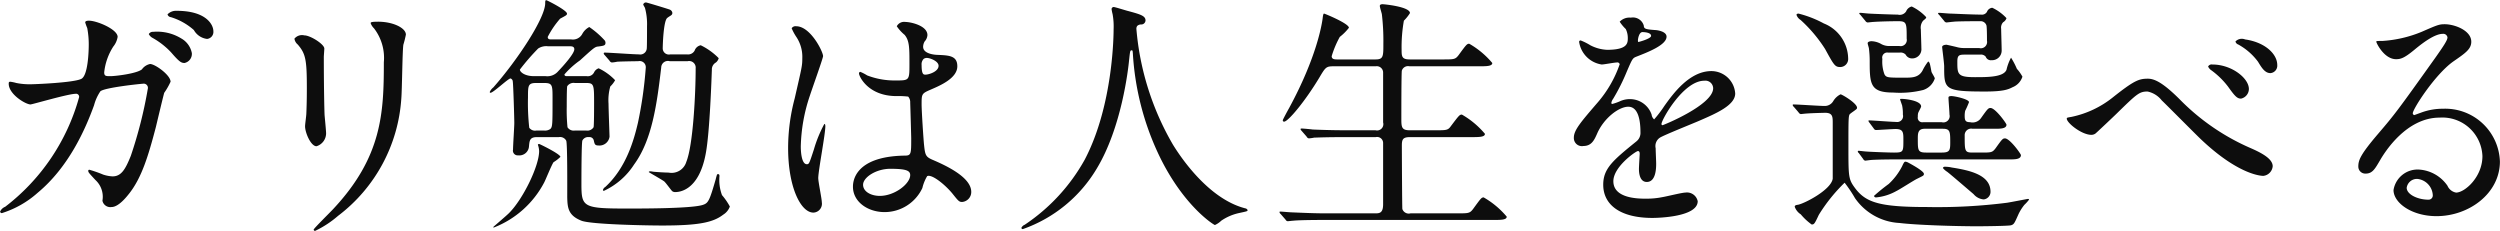 <svg xmlns="http://www.w3.org/2000/svg" width="296.093" height="27.35" viewBox="0 0 296.093 27.35">
  <defs>
    <style>
      .cls-1 {
        fill: #0d0d0d;
        fill-rule: evenodd;
      }
    </style>
  </defs>
  <path id="aboutus_gariben_life.svg" data-name="aboutus/gariben_life.svg" class="cls-1" d="M563.78,8578.08c-0.54,0-.75,0-0.75-0.45a6.964,6.964,0,0,1,1.08-3.06,2.434,2.434,0,0,0,.51-1.14c0-.9-2.46-1.92-3.39-1.92-0.12,0-.45,0-0.45.21a5.836,5.836,0,0,0,.24.66,10.4,10.4,0,0,1,.18,1.92c0,0.87-.09,3.75-0.9,4.11-0.93.45-5.52,0.63-5.97,0.63a8.059,8.059,0,0,1-1.709-.15,4.557,4.557,0,0,0-.72-0.15c-0.18,0-.18.12-0.18,0.24,0,1.25,2.009,2.45,2.579,2.45,0.21,0,4.47-1.26,5.34-1.26a0.358,0.358,0,0,1,.42.39,24.543,24.543,0,0,1-8.759,12.99,1.1,1.1,0,0,0-.6.57,0.2,0.2,0,0,0,.21.18,11.516,11.516,0,0,0,4.229-2.4c3.66-3.03,5.64-7.47,6.69-10.38a5.351,5.351,0,0,1,.75-1.65c0.54-.45,4.83-0.89,5.01-0.89a0.5,0.5,0,0,1,.6.62,51.686,51.686,0,0,1-2.01,7.92c-0.63,1.56-1.11,2.43-2.16,2.43a4.2,4.2,0,0,1-1.11-.21,14.783,14.783,0,0,0-1.62-.57,0.118,0.118,0,0,0-.15.12c0,0.18.09,0.27,0.84,1.08a2.693,2.693,0,0,1,.84,2.46,0.951,0.951,0,0,0,1.08.75c0.84,0,1.8-1.23,2.13-1.65,1.44-1.86,2.22-4.38,3.12-7.83,0.15-.63.93-3.9,0.99-4.05a8.183,8.183,0,0,0,.75-1.31c0-.78-1.83-2.1-2.43-2.1a1.59,1.59,0,0,0-.96.63C566.9,8577.78,564.35,8578.08,563.78,8578.08Zm7.83-7.74a1.39,1.39,0,0,0-1.08.42,0.443,0.443,0,0,0,.39.33,7.328,7.328,0,0,1,2.73,1.53,2.074,2.074,0,0,0,1.56,1.05,0.833,0.833,0,0,0,.75-0.9C575.96,8571.96,575.09,8570.34,571.61,8570.34Zm-2.79,2.49a0.548,0.548,0,0,0-.51.27,1.074,1.074,0,0,0,.45.45,9,9,0,0,1,2.19,1.71c0.96,1.11,1.2,1.26,1.59,1.26a1.1,1.1,0,0,0,.87-1.17,2.539,2.539,0,0,0-1.26-1.74A5.469,5.469,0,0,0,568.82,8572.83Zm16.74,0.81a1.1,1.1,0,0,0,.39.69c0.93,1.08,1.08,1.77,1.08,5.12,0,0.54,0,1.71-.06,3.06,0,0.24-.15,1.26-0.15,1.5,0,0.78.69,2.37,1.35,2.37a1.6,1.6,0,0,0,1.14-1.53c0-.3-0.15-1.8-0.18-2.16-0.03-.72-0.09-3.42-0.09-6.89,0-.15.06-0.84,0.06-0.99,0-.51-1.65-1.56-2.37-1.56A1.159,1.159,0,0,0,585.56,8573.64Zm10.59,2.79c0,5.99-.21,11.21-6,17.39-0.36.39-2.31,2.31-2.31,2.43a0.152,0.152,0,0,0,.18.15,11.961,11.961,0,0,0,2.7-1.77,18.979,18.979,0,0,0,7.5-13.92c0.09-1.05.12-5.54,0.24-6.35a11.668,11.668,0,0,0,.3-1.2c0-.78-1.5-1.53-3.3-1.53-0.87,0-.87.09-0.87,0.18a1.594,1.594,0,0,0,.39.6A5.736,5.736,0,0,1,596.15,8576.43Zm20.73,8.87a0.825,0.825,0,0,1,.87.42c0.15,0.33.12,5.64,0.12,6.69,0.03,1.23.09,2.16,1.68,2.79,1.14,0.45,7.83.57,9.54,0.57,4.35,0,6.06-.36,7.26-1.29a1.884,1.884,0,0,0,.78-0.96,7.752,7.752,0,0,0-.93-1.35,5.123,5.123,0,0,1-.3-2.25c0-.18-0.06-0.24-0.18-0.24a0.134,0.134,0,0,0-.12.09c-0.06.18-.12,0.42-0.15,0.54-0.72,2.49-.87,2.79-1.47,3-1.2.45-7.14,0.45-9.06,0.45-5.19,0-5.37-.18-5.37-2.91,0-.54,0-5.01.12-5.16a0.765,0.765,0,0,1,.78-0.39,0.507,0.507,0,0,1,.57.42c0.09,0.39.12,0.57,0.54,0.57a1.2,1.2,0,0,0,1.32-1.05c0-.12-0.12-3.3-0.12-3.9a5.923,5.923,0,0,1,.21-2.04,3.067,3.067,0,0,0,.57-0.74,6.532,6.532,0,0,0-1.95-1.41,0.929,0.929,0,0,0-.54.48,0.826,0.826,0,0,1-.87.45h-2.22c-0.18,0-.42.03-0.42-0.21a10.066,10.066,0,0,1,1.83-1.65c1.59-1.44,1.77-1.62,2.16-1.65,0.69-.09.87-0.12,0.87-0.45a0.484,0.484,0,0,0-.09-0.27,10.4,10.4,0,0,0-1.83-1.59,2.018,2.018,0,0,0-.84.84,1.258,1.258,0,0,1-1.29.63h-2.34c-0.21,0-.45,0-0.45-0.3a10.5,10.5,0,0,1,1.47-2.16c0.72-.39.81-0.42,0.81-0.6,0-.39-2.37-1.59-2.46-1.59-0.12,0-.12.18-0.12,0.36,0,1.77-3.3,6.75-6.149,9.98a1.407,1.407,0,0,0-.42.54,0.1,0.1,0,0,0,.09.09c0.33,0,2.1-1.7,2.37-1.7a0.4,0.4,0,0,1,.27.39c0.06,0.27.18,4.34,0.18,4.88,0,0.45-.15,2.64-0.15,3.15a0.563,0.563,0,0,0,.6.69,1.15,1.15,0,0,0,1.29-1.08c0.06-.66.09-1.08,0.93-1.08h2.609Zm-1.709-6.41c0.959,0,.959.29,0.959,1.85,0,3.03,0,3.36-.27,3.6a1.081,1.081,0,0,1-.719.18h-0.93a0.839,0.839,0,0,1-.84-0.33,26.81,26.81,0,0,1-.15-3.6c0-1.38,0-1.7.96-1.7h0.99Zm2.969-4.35c0.24,0,.57,0,0.57.36,0,0.51-1.26,1.92-1.95,2.64a1.669,1.669,0,0,1-1.44.54h-1.379c-1.14,0-1.68-.51-1.68-0.78a26.644,26.644,0,0,1,2.16-2.49,1.741,1.741,0,0,1,1.169-.27h2.55Zm0.63,9.98a0.863,0.863,0,0,1-.87-0.39,20.617,20.617,0,0,1-.09-2.43c0-.3,0-2.28.06-2.43a0.9,0.9,0,0,1,.9-0.38h1.35c0.93,0,.93.23,0.93,2.42,0,0.39,0,2.61-.06,2.82a0.863,0.863,0,0,1-.87.39h-1.35Zm-4.379,1.68a2.436,2.436,0,0,1,.15.75c0,1.77-1.89,5.64-3.51,7.29-0.27.3-1.92,1.68-1.92,1.71a0.065,0.065,0,0,0,.06.06,11.4,11.4,0,0,0,5.97-5.34c0.179-.33.869-2.07,1.109-2.4a4.455,4.455,0,0,0,.81-0.63c0-.33-2.459-1.53-2.519-1.53A0.165,0.165,0,0,0,614.391,8586.2Zm15.689-10.7a0.73,0.73,0,0,1-.9-0.69c0-.45.09-3.18,0.51-3.6,0.12-.12.45-0.3,0.51-0.36a0.326,0.326,0,0,0,.12-0.27,0.489,0.489,0,0,0-.33-0.39c-0.33-.12-2.7-0.84-2.79-0.84a0.337,0.337,0,0,0-.33.24c0,0.06.18,0.33,0.21,0.42a7.3,7.3,0,0,1,.24,2.16c0,0.42,0,2.4-.03,2.64a0.775,0.775,0,0,1-.93.69c-0.66,0-3.48-.21-4.08-0.21a0.1,0.1,0,0,0-.09.09,0.378,0.378,0,0,0,.12.21l0.57,0.66a0.386,0.386,0,0,0,.27.21,3.98,3.98,0,0,0,.63-0.09c0.42-.03,2.07-0.06,2.49-0.06a0.729,0.729,0,0,1,.9.78,48.127,48.127,0,0,1-.93,6.53c-0.45,1.92-1.35,5.28-3.87,7.59a0.562,0.562,0,0,0-.27.36,0.1,0.1,0,0,0,.12.09,8.495,8.495,0,0,0,3.57-3.12c2.13-2.91,2.7-7.14,3.21-11.48a0.794,0.794,0,0,1,1.02-.75h2.1a0.777,0.777,0,0,1,.96.84c0,2.96-.3,9.11-1.11,11.09a1.819,1.819,0,0,1-2.1,1.26c-0.48,0-1.32-.06-1.68-0.09-0.09,0-.39-0.06-0.45-0.06-0.15,0-.21.03-0.21,0.09,0,0.03,1.56.9,1.83,1.11,0.18,0.15.78,0.99,0.93,1.14a0.546,0.546,0,0,0,.33.12c0.36,0,2.82,0,3.66-4.59,0.48-2.55.69-9.17,0.72-9.89a0.938,0.938,0,0,1,.48-0.87,1.011,1.011,0,0,0,.33-0.51,7.7,7.7,0,0,0-2.13-1.53,0.96,0.96,0,0,0-.72.63,0.878,0.878,0,0,1-.9.45h-1.98Zm30.42,14.42c0.54-.27,2.1.99,2.97,2.04,0.72,0.9.81,1.02,1.17,1.02a1.179,1.179,0,0,0,1.08-1.2c0-1.77-3.15-3.18-4.62-3.81-0.75-.33-0.84-0.54-0.96-1.65-0.09-.81-0.3-4.2-0.3-4.86,0-1.29,0-1.32,1.11-1.8s3.12-1.34,3.12-2.75c0-1.26-.99-1.29-2.31-1.35-0.18,0-1.74-.06-1.74-0.96a1.3,1.3,0,0,1,.18-0.63,1.235,1.235,0,0,0,.33-0.75c0-1.14-2.01-1.56-2.61-1.56a0.98,0.98,0,0,0-1.02.51,4.942,4.942,0,0,0,.93,1.02c0.57,0.69.57,1.53,0.57,3.42,0,1.98,0,1.98-1.65,1.98a8.978,8.978,0,0,1-3.36-.6,5.217,5.217,0,0,0-.81-0.42,0.176,0.176,0,0,0-.15.21c0,0.3,1.05,2.66,4.44,2.66a9.95,9.95,0,0,1,1.38.06,1,1,0,0,1,.24.72c0.03,0.84.12,4.02,0.12,4.2,0,1.86,0,2.07-.75,2.07-6.15.09-6.15,3.27-6.15,3.69,0,1.77,1.74,3,3.75,3a4.947,4.947,0,0,0,4.47-2.85A4.959,4.959,0,0,1,660.5,8589.92Zm-0.42-13.88a0.639,0.639,0,0,1,.36-0.12c0.42,0,1.41.39,1.41,0.93,0,0.69-1.14,1.05-1.56,1.05-0.21,0-.45,0-0.45-1.14A0.909,0.909,0,0,1,660.08,8576.04Zm-3.93,13.01c1.92,0,2.34.24,2.34,0.75,0,1.02-1.83,2.46-3.6,2.46-1.05,0-1.98-.51-1.98-1.32C652.91,8590.07,654.44,8589.05,656.15,8589.05Zm-8.55,1.11c0-.87.84-5.19,0.84-6.15,0-.06,0-0.27-0.12-0.27a15.113,15.113,0,0,0-1.23,3c-0.54,1.65-.57,1.77-0.84,1.77-0.719,0-.719-1.92-0.719-2.1a20.045,20.045,0,0,1,1.079-6.03c0.24-.75,1.56-4.43,1.56-4.67,0-.54-1.5-3.54-3.179-3.54a0.529,0.529,0,0,0-.54.24,6.026,6.026,0,0,0,.57,1.05,4.247,4.247,0,0,1,.69,2.49c0,0.93-.06,1.08-0.9,4.76a22.915,22.915,0,0,0-.78,5.88c0,4.65,1.5,7.65,3,7.65a1.051,1.051,0,0,0,.99-1.23C648.02,8592.59,647.6,8590.61,647.6,8590.16Zm37.77-18.02a0.65,0.65,0,0,1,.48-0.18,0.5,0.5,0,0,0,.51-0.48c0-.54-0.6-0.72-2.04-1.11-0.27-.06-1.56-0.48-1.74-0.48a0.257,0.257,0,0,0-.24.24,4.248,4.248,0,0,0,.12.6,8.229,8.229,0,0,1,.12,1.83c0,0.33,0,8.9-3.42,15.41a22.248,22.248,0,0,1-7.109,7.71,0.743,0.743,0,0,0-.39.36,0.15,0.15,0,0,0,.18.15,16.58,16.58,0,0,0,8.729-7.14c2.97-4.89,3.75-11.87,3.84-12.83,0.12-1.08.12-1.2,0.3-1.2,0.12,0,.12.03,0.15,0.36a32.4,32.4,0,0,0,2.88,11.6c2.91,6.36,6.72,8.73,6.84,8.73a2.6,2.6,0,0,0,.75-0.51,5.973,5.973,0,0,1,2.07-.9c0.96-.21,1.05-0.21,1.05-0.36a0.379,0.379,0,0,0-.3-0.21c-4.62-1.2-8.01-6.69-8.52-7.5a32.6,32.6,0,0,1-4.35-13.73A0.577,0.577,0,0,1,685.37,8572.14Zm23.79,3.96c-0.39,0-.75,0-0.75-0.39a11.522,11.522,0,0,1,.96-2.28,6.131,6.131,0,0,0,1.08-1.08c0-.51-2.88-1.68-2.94-1.68s-0.119.06-.179,0.63c-0.09.6-.66,4.47-3.96,10.55-0.27.48-.75,1.38-0.75,1.44a0.15,0.15,0,0,0,.15.18c0.48,0,2.52-2.46,4.17-5.21,0.749-1.26.809-1.35,1.739-1.35h4.95a0.751,0.751,0,0,1,.87.78v5.87a0.746,0.746,0,0,1-.9.93h-3.33c-1.41,0-2.64-.03-4.109-0.09-0.21-.03-1.11-0.12-1.32-0.12-0.09,0-.12.03-0.12,0.09a0.515,0.515,0,0,0,.12.18l0.6,0.69a0.362,0.362,0,0,0,.27.21,5.3,5.3,0,0,0,.63-0.09c0.27,0,1.139-.06,3.779-0.06h3.51a0.712,0.712,0,0,1,.87.72v7.23c0,1.08-.45,1.08-0.99,1.08h-5.73c-1.409,0-2.639-.06-4.109-0.12-0.21,0-1.14-.09-1.32-0.09-0.09,0-.12,0-0.12.06a0.284,0.284,0,0,0,.12.21l0.6,0.69a0.322,0.322,0,0,0,.24.18c0.12,0,.54-0.06.66-0.06,0.27-.03,1.14-0.09,3.779-0.09h19.92c0.9,0,1.59,0,1.59-.39a10.146,10.146,0,0,0-2.73-2.28c-0.27,0-.36.15-1.26,1.38-0.39.51-.54,0.51-1.92,0.51h-5.49a0.8,0.8,0,0,1-.96-0.51c-0.03-.15-0.06-6.6-0.06-7.5,0-.72.09-1.02,0.96-1.02h7.26c0.93,0,1.62,0,1.62-.39a10.146,10.146,0,0,0-2.73-2.28c-0.27,0-.36.12-1.29,1.35-0.36.51-.51,0.51-1.92,0.51h-2.97c-0.93,0-.99-0.36-0.99-1.29,0-.87,0-5.54.06-5.78a0.767,0.767,0,0,1,.9-0.51h8.22c0.9,0,1.59,0,1.59-.39a10.146,10.146,0,0,0-2.73-2.28c-0.27,0-.36.12-1.26,1.35-0.39.51-.54,0.51-1.92,0.51h-3.87c-0.93,0-.96-0.36-0.96-1.14a17.888,17.888,0,0,1,.27-3.45,4.989,4.989,0,0,0,.72-0.9c0-.75-3.03-1.05-3.24-1.05s-0.33.06-.33,0.21,0.21,0.81.24,0.96a26.656,26.656,0,0,1,.18,3.51c0,1.5,0,1.86-.93,1.86h-4.44Zm29.07,10.25c0.96,0,1.29-.72,1.62-1.47,0.78-1.8,2.55-3.18,3.69-3.18,1.2,0,1.44,1.68,1.44,3.03a1.278,1.278,0,0,1-.45,1.05c-2.82,2.28-3.96,3.24-3.96,5.16,0,2.37,2.01,3.93,5.82,3.93,0.72,0,5.37-.12,5.37-1.98a1.3,1.3,0,0,0-1.47-1.02c-0.39,0-2.31.48-2.73,0.54a9.285,9.285,0,0,1-1.92.18c-0.87,0-3.87,0-3.87-2.07,0-1.71,2.67-3.57,2.91-3.57,0.21,0,.21.24,0.21,0.36,0,0.03-.09,1.47-0.09,1.77,0,0.54.12,1.53,0.93,1.53,1.11,0,1.11-1.71,1.11-2.19,0-.27-0.06-1.53-0.06-1.8a1.185,1.185,0,0,1,.51-1.26c0.54-.33,3.93-1.68,4.68-2.01,1.86-.81,4.23-1.8,4.23-3.21a2.829,2.829,0,0,0-2.82-2.66c-2.61,0-4.56,2.72-5.55,4.1a14.086,14.086,0,0,1-1.23,1.62,0.875,0.875,0,0,1-.3-0.57,2.705,2.705,0,0,0-2.55-1.83,2.8,2.8,0,0,0-1.17.24,5.991,5.991,0,0,1-.93.33,0.11,0.11,0,0,1-.12-0.12,1.106,1.106,0,0,1,.21-0.48,23.68,23.68,0,0,0,1.62-3.23c0.66-1.53.69-1.59,1.14-1.77,1.38-.54,3.57-1.38,3.57-2.37,0-.63-1.14-0.78-1.35-0.78-1.2-.09-1.32-0.15-1.35-0.54a1.341,1.341,0,0,0-1.53-.93,1.606,1.606,0,0,0-1.32.48,4.82,4.82,0,0,0,.72.87,2.4,2.4,0,0,1,.24,1.05c0,0.6,0,1.41-2.46,1.41a4.768,4.768,0,0,1-1.98-.54,6.73,6.73,0,0,0-1.139-.57,0.166,0.166,0,0,0-.18.21,3.182,3.182,0,0,0,2.669,2.64c0.27,0,1.5-.24,1.8-0.24a0.276,0.276,0,0,1,.33.21,13.791,13.791,0,0,1-2.55,4.46c-2.039,2.37-2.879,3.33-2.879,4.23A0.954,0.954,0,0,0,738.23,8586.35Zm6.45-12.53c0-.12.12-0.96,0.54-0.96,0.27,0,1.02.06,1.02,0.45,0,0.33-1.44.72-1.5,0.72S744.68,8573.94,744.68,8573.82Zm7.86,4.8a0.921,0.921,0,0,1,1.05.89c0,1.98-5.91,4.38-6,4.38a0.134,0.134,0,0,1-.12-0.15C747.47,8583.26,750.05,8578.62,752.54,8578.62Zm18.81,9.26a0.381,0.381,0,0,0,.24.21c0.06,0,.69-0.09.78-0.09,1.11-.06,2.4-0.06,3.21-0.06h13.08c0.66,0,1.38,0,1.38-.51,0-.15-1.32-1.98-1.89-1.98-0.27,0-.36.12-1.11,1.17-0.39.51-.51,0.51-1.74,0.51h-0.99c-0.93,0-.93-0.18-0.93-2.01a0.773,0.773,0,0,1,.93-0.81h2.64c0.63,0,1.38,0,1.38-.48,0-.15-1.32-1.98-1.89-1.98-0.27,0-.36.12-1.11,1.17a1.216,1.216,0,0,1-1.32.51c-0.54,0-.63-0.21-0.63-0.75a2.615,2.615,0,0,1,.06-0.6,10.48,10.48,0,0,0,.45-1.02c0-.36-1.71-0.72-2.07-0.72-0.12,0-.36,0-0.36.18,0,0.3.12,1.71,0.12,2.01a0.746,0.746,0,0,1-.93.9h-2.19a0.532,0.532,0,0,1-.63-0.63,1.716,1.716,0,0,1,.03-0.42c0.03-.15.36-0.69,0.36-0.81,0-.69-1.83-0.9-2.31-0.9-0.12,0-.18,0-0.18.06,0,0.03.21,0.63,0.24,0.72a4.888,4.888,0,0,1,.09,1.08,0.7,0.7,0,0,1-.81.87c-0.51,0-2.73-.18-3.18-0.18a0.071,0.071,0,0,0-.09.06,0.506,0.506,0,0,0,.12.21l0.51,0.69a0.321,0.321,0,0,0,.27.18c0.18,0,1.98-.12,2.31-0.12,0.93,0,.93.42,0.93,1.29,0,1.41,0,1.5-1.11,1.5-0.69,0-2.91-.09-3.21-0.12-0.18,0-.84-0.09-0.99-0.09a0.08,0.08,0,0,0-.09.09,0.325,0.325,0,0,0,.12.18Zm9.45-3.57c0.87,0,.87.36,0.87,1.68,0,0.9-.09,1.14-1.02,1.14h-1.8c-1.02,0-1.02-.24-1.02-1.62,0-.63,0-1.2.81-1.2h2.16Zm-11.22-8.3a4.547,4.547,0,0,0-2.879-4.17,12.825,12.825,0,0,0-3-1.17c-0.15,0-.24.06-0.24,0.15a1.113,1.113,0,0,0,.48.6,16.747,16.747,0,0,1,2.91,3.45c1.05,1.92,1.17,2.13,1.8,2.13A0.949,0.949,0,0,0,769.58,8576.01Zm-5.879,6.35a0.386,0.386,0,0,0,.27.21c0.09,0,.54-0.06.63-0.06,0.78-.06,2.19-0.09,2.25-0.09,0.87,0,.9.45,0.9,1.14v6.66c-0.18,1.32-3.33,2.94-4.11,3.09-0.21.03-.39,0.06-0.39,0.24a1.779,1.779,0,0,0,.72.9,6.813,6.813,0,0,0,1.29,1.2c0.3,0,.36-0.12.84-1.14a19.7,19.7,0,0,1,3.059-3.81,15.97,15.97,0,0,1,1.23,1.83,6.836,6.836,0,0,0,5.28,2.94c1.92,0.24,6.54.39,9.27,0.39,0.51,0,3.6-.03,3.93-0.12,0.36-.12.39-0.21,0.9-1.35a5.544,5.544,0,0,1,.69-1.08,4.62,4.62,0,0,0,.54-0.6c0-.09-0.09-0.09-0.15-0.09-0.03,0-2.04.39-2.43,0.45a65.3,65.3,0,0,1-9.48.51c-5.58,0-7.26-.51-8.55-2.25-0.78-1.05-.78-1.32-0.78-4.98,0-3.3,0-3.66.21-3.81,0.09-.09.63-0.45,0.72-0.54a0.214,0.214,0,0,0,.09-0.18c0-.54-1.8-1.59-1.949-1.59a2.093,2.093,0,0,0-.87.81,1.161,1.161,0,0,1-1.02.57c-0.6,0-3.15-.18-3.69-0.18a0.071,0.071,0,0,0-.09.06,0.284,0.284,0,0,0,.12.21Zm11.969-7.07a0.824,0.824,0,0,1,.72.24,0.847,0.847,0,0,0,.75.45,1.088,1.088,0,0,0,1.11-1.2c0-.36-0.06-1.92-0.06-2.22a1.3,1.3,0,0,1,.27-1.05c0.33-.27.36-0.3,0.36-0.42a5.736,5.736,0,0,0-1.71-1.26,0.945,0.945,0,0,0-.66.57,0.9,0.9,0,0,1-.99.39c-0.54,0-2.97-.09-3.36-0.12-0.18,0-.93-0.09-1.08-0.09-0.03,0-.12,0-0.12.06s0,0.06.15,0.21l0.57,0.69a0.363,0.363,0,0,0,.27.18c0.09,0,.54-0.06.63-0.06,0.84-.06,2.25-0.09,2.97-0.09,1.02,0,1.02.21,1.02,2.07a0.73,0.73,0,0,1-.87.87h-1.26a1.953,1.953,0,0,1-.84-0.21,2.513,2.513,0,0,0-1.2-.36c-0.09,0-.45.03-0.45,0.24,0,0.12.15,0.54,0.15,0.63a12.211,12.211,0,0,1,.09,1.5c0,2.7.06,3.71,2.76,3.71a11.425,11.425,0,0,0,3.57-.3,2.132,2.132,0,0,0,1.38-1.37c0-.12-0.36-0.66-0.39-0.78-0.03-.15-0.15-0.84-0.21-0.99a0.408,0.408,0,0,0-.18-0.24,5.964,5.964,0,0,0-.69,1.11c-0.48.81-1.23,0.81-2.16,0.81-1.92,0-2.13,0-2.34-.42a4.344,4.344,0,0,1-.24-1.8,0.6,0.6,0,0,1,.69-0.75h1.35Zm9.54,0.24a0.739,0.739,0,0,1,.66.24,0.641,0.641,0,0,0,.69.42,1.141,1.141,0,0,0,1.2-1.14c0-.42-0.06-2.22-0.06-2.58a0.917,0.917,0,0,1,.24-0.78,0.857,0.857,0,0,0,.39-0.48,5.511,5.511,0,0,0-1.68-1.23,0.743,0.743,0,0,0-.63.48,0.683,0.683,0,0,1-.69.33c-1.08,0-3.42-.12-3.63-0.12s-1.17-.09-1.35-0.09c-0.03,0-.12,0-0.12.06s0,0.06.15,0.21l0.57,0.69a0.363,0.363,0,0,0,.27.18c0.06,0,.78-0.09.87-0.09,0.15-.03,1.32-0.06,3.12-0.06a0.725,0.725,0,0,1,.75.51c0.06,0.27.06,1.56,0.06,1.8a0.745,0.745,0,0,1-.93.87h-1.74a3.1,3.1,0,0,1-.93-0.12c-0.12-.03-1.14-0.27-1.2-0.27-0.18,0-.51.06-0.51,0.27,0,0.12.24,1.92,0.24,2.28,0,2.72,0,2.99,4.83,2.99,2.07,0,2.7-.21,3.27-0.51a2,2,0,0,0,1.17-1.25,4.792,4.792,0,0,0-.66-0.93,8.827,8.827,0,0,0-.69-1.32,5.585,5.585,0,0,0-.54,1.44c-0.36.87-2.22,0.87-3.75,0.87-2.07,0-2.07-.36-2.07-1.86,0-.75.24-0.81,0.87-0.81h1.83Zm-8.55,12.77a0.953,0.953,0,0,0-.27-0.09c-0.12,0-.18,0-0.42.54a7.582,7.582,0,0,1-1.59,2.1,21.6,21.6,0,0,0-1.74,1.41,0.234,0.234,0,0,0,.27.18,6.091,6.091,0,0,0,2.37-.75c0.39-.18,2.1-1.29,2.49-1.47,0.72-.36.78-0.36,0.78-0.57C778.55,8589.32,777.05,8588.51,776.66,8588.3Zm5.19,0.6a3.482,3.482,0,0,0-.81-0.09,0.214,0.214,0,0,0-.24.15,2.019,2.019,0,0,0,.51.45c0.36,0.27,2.1,1.77,3.12,2.64a1.76,1.76,0,0,0,1.2.63,0.911,0.911,0,0,0,.81-0.9C786.44,8589.83,784.16,8589.26,781.85,8588.9Zm23.22-10.52c-1.05,0-1.62.21-4.14,2.21a11.622,11.622,0,0,1-4.889,2.31c-0.51.09-.57,0.09-0.57,0.21,0,0.51,1.77,1.92,2.91,1.92a0.83,0.83,0,0,0,.48-0.15c0.06-.03,2.249-2.1,2.459-2.31,2.46-2.4,2.73-2.67,3.72-2.67a2.892,2.892,0,0,1,1.68,1.05c0.66,0.63,3.87,3.87,4.59,4.56,4.41,4.2,7.11,4.38,7.44,4.38a1.254,1.254,0,0,0,1.11-1.14c0-.87-1.26-1.56-2.64-2.16a26.538,26.538,0,0,1-8.4-5.79C806.84,8578.83,805.85,8578.38,805.07,8578.38Zm11.52-4.65a1.046,1.046,0,0,0-1.14.24,0.493,0.493,0,0,0,.33.36,7.253,7.253,0,0,1,2.34,2.04c0.42,0.69.81,1.35,1.47,1.35a0.885,0.885,0,0,0,.81-0.96C820.4,8575.44,818.93,8574.06,816.59,8573.73Zm-3.87,2.97a0.475,0.475,0,0,0-.51.24,1.087,1.087,0,0,0,.39.45,9.487,9.487,0,0,1,1.98,1.94c0.81,1.14,1.08,1.41,1.53,1.41a1.183,1.183,0,0,0,.93-1.14C817.04,8578.32,815,8576.7,812.72,8576.7Zm28.86,15.17a1.372,1.372,0,0,1-1.02-.81,4.429,4.429,0,0,0-3.42-1.92,2.888,2.888,0,0,0-2.97,2.43c0,1.5,2.13,3.09,5.1,3.09,3.81,0,7.5-2.67,7.5-6.48a6.476,6.476,0,0,0-6.75-6.24,7.257,7.257,0,0,0-2.64.48c-0.18.06-.57,0.21-0.75,0.27a0.225,0.225,0,0,1-.18-0.21c0-.51,2.64-4.61,4.8-6.14,1.44-.99,2.13-1.47,2.13-2.34,0-1.32-1.95-2.07-3.15-2.07-0.66,0-.87.09-2.73,0.9a14.546,14.546,0,0,1-4.65,1.08c-0.63,0-.72,0-0.72.09,0,0.15.93,2.07,2.34,2.07,0.51,0,.93-0.09,2.13-1.08,0.51-.42,2.28-1.92,3.39-1.92a0.5,0.5,0,0,1,.57.42c0,0.33-.42.96-1.41,2.37-4.53,6.35-4.83,6.74-6.78,9.02-2.129,2.49-2.369,3.15-2.369,3.9a0.827,0.827,0,0,0,.869.84c0.81,0,1.11-.57,1.71-1.59,0.54-.93,3.09-5.04,7.05-5.04a4.749,4.749,0,0,1,5.07,4.56C844.7,8590.04,842.6,8591.87,841.58,8591.87Zm-2.76.3a0.5,0.5,0,0,1-.51.54c-1.29,0-2.58-.63-2.58-1.41a1.226,1.226,0,0,1,1.26-1.05A2.041,2.041,0,0,1,838.82,8592.17Z" transform="translate(-550.688 -8569.06)"/>
</svg>
